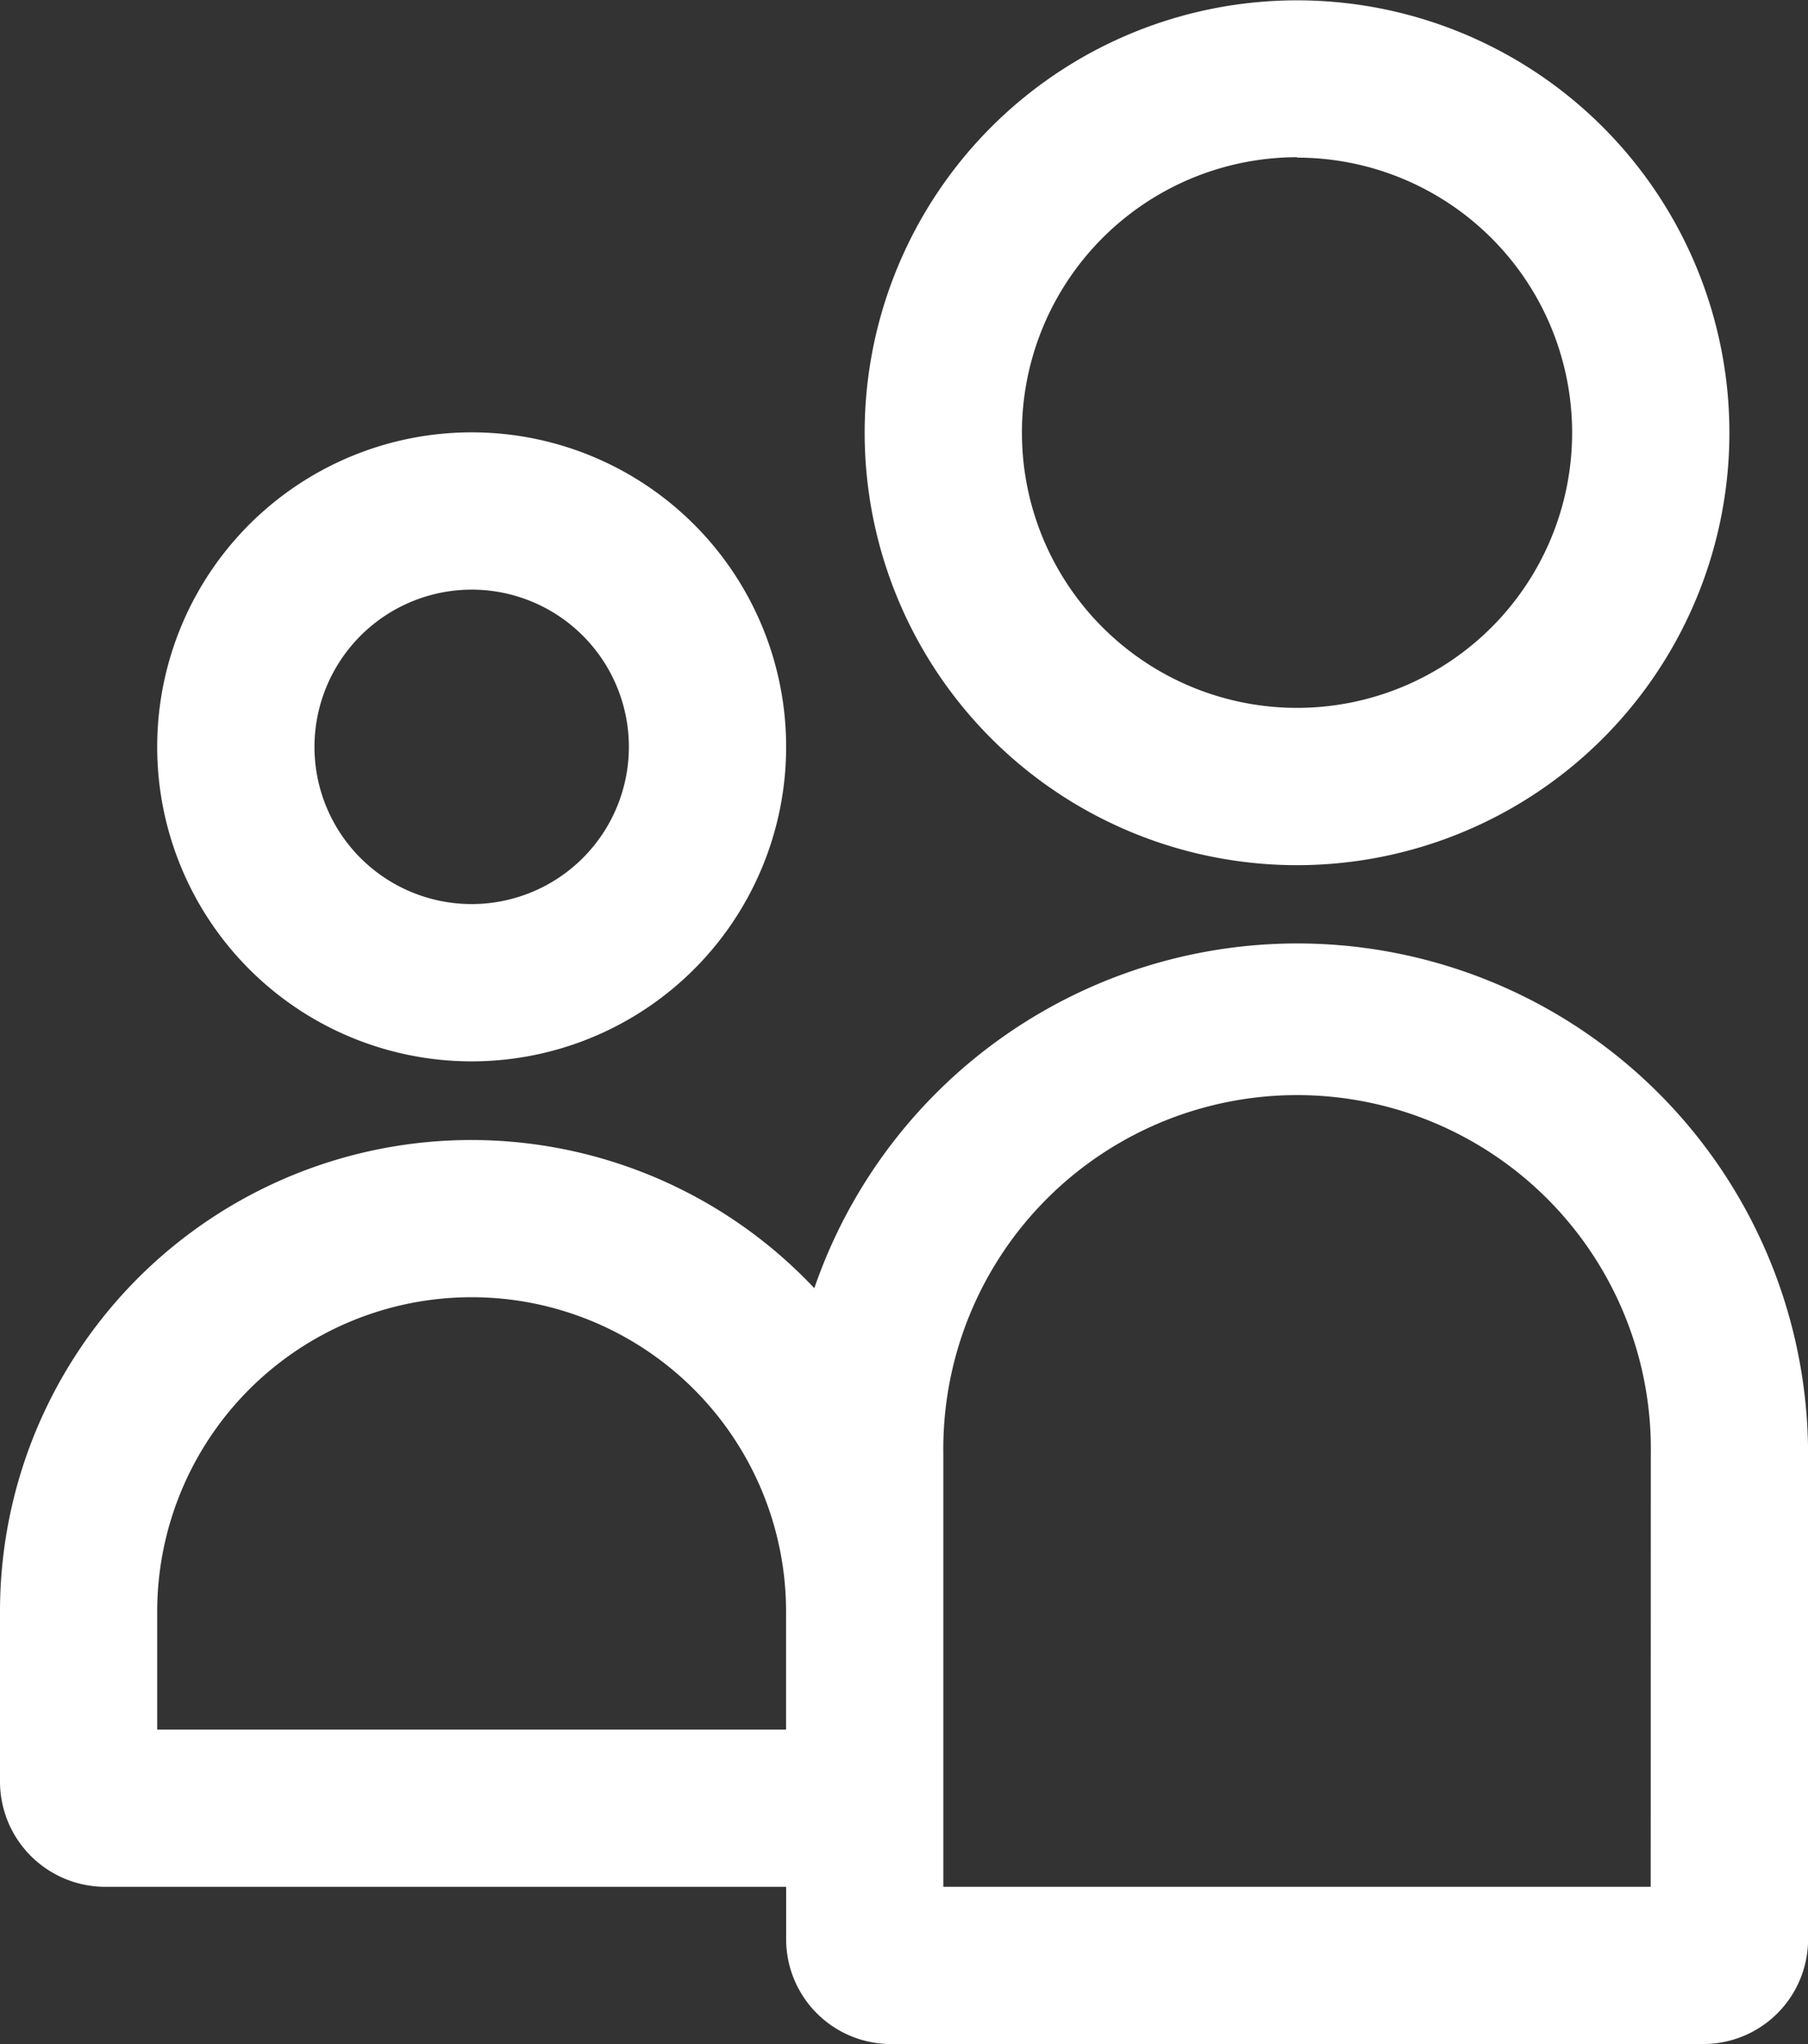 <svg id="グループ_2352" data-name="グループ 2352" xmlns="http://www.w3.org/2000/svg" width="21.945" height="24.807" viewBox="0 0 21.945 24.807">
  <rect x="0" y="0" width="21.945" height="24.807" fill="#333333" stroke="none"/>
  <path id="パス_32" data-name="パス 32" d="M646.248,961.5A5.248,5.248,0,1,0,641,956.248,5.248,5.248,0,0,0,646.248,961.5Zm0-8.587a3.339,3.339,0,1,1-3.339,3.339A3.343,3.343,0,0,1,646.248,952.908Z" transform="translate(-630.505 -951)" fill="#fff"/>
  <path id="パス_33" data-name="パス 33" d="M634.743,975a6.2,6.2,0,0,0-5.859,4.184A5.72,5.72,0,0,0,619,983.11v2.062a1.278,1.278,0,0,0,1.278,1.277h8.264v.635a1.272,1.272,0,0,0,1.273,1.273h9.858a1.272,1.272,0,0,0,1.273-1.273V981.2A6.2,6.2,0,0,0,634.743,975Zm-13.835,9.541V983.11a3.816,3.816,0,0,1,7.633,0v1.431Zm18.128,1.908H630.45V981.2a4.294,4.294,0,1,1,8.587,0Z" transform="translate(-619 -963.55)" fill="#fff"/>
  <path id="パス_34" data-name="パス 34" d="M626.817,969.633A3.817,3.817,0,1,0,623,965.817,3.817,3.817,0,0,0,626.817,969.633Zm0-5.725a1.908,1.908,0,1,1-1.908,1.908A1.91,1.91,0,0,1,626.817,963.908Z" transform="translate(-621.092 -956.752)" fill="#fff"/>
</svg>
